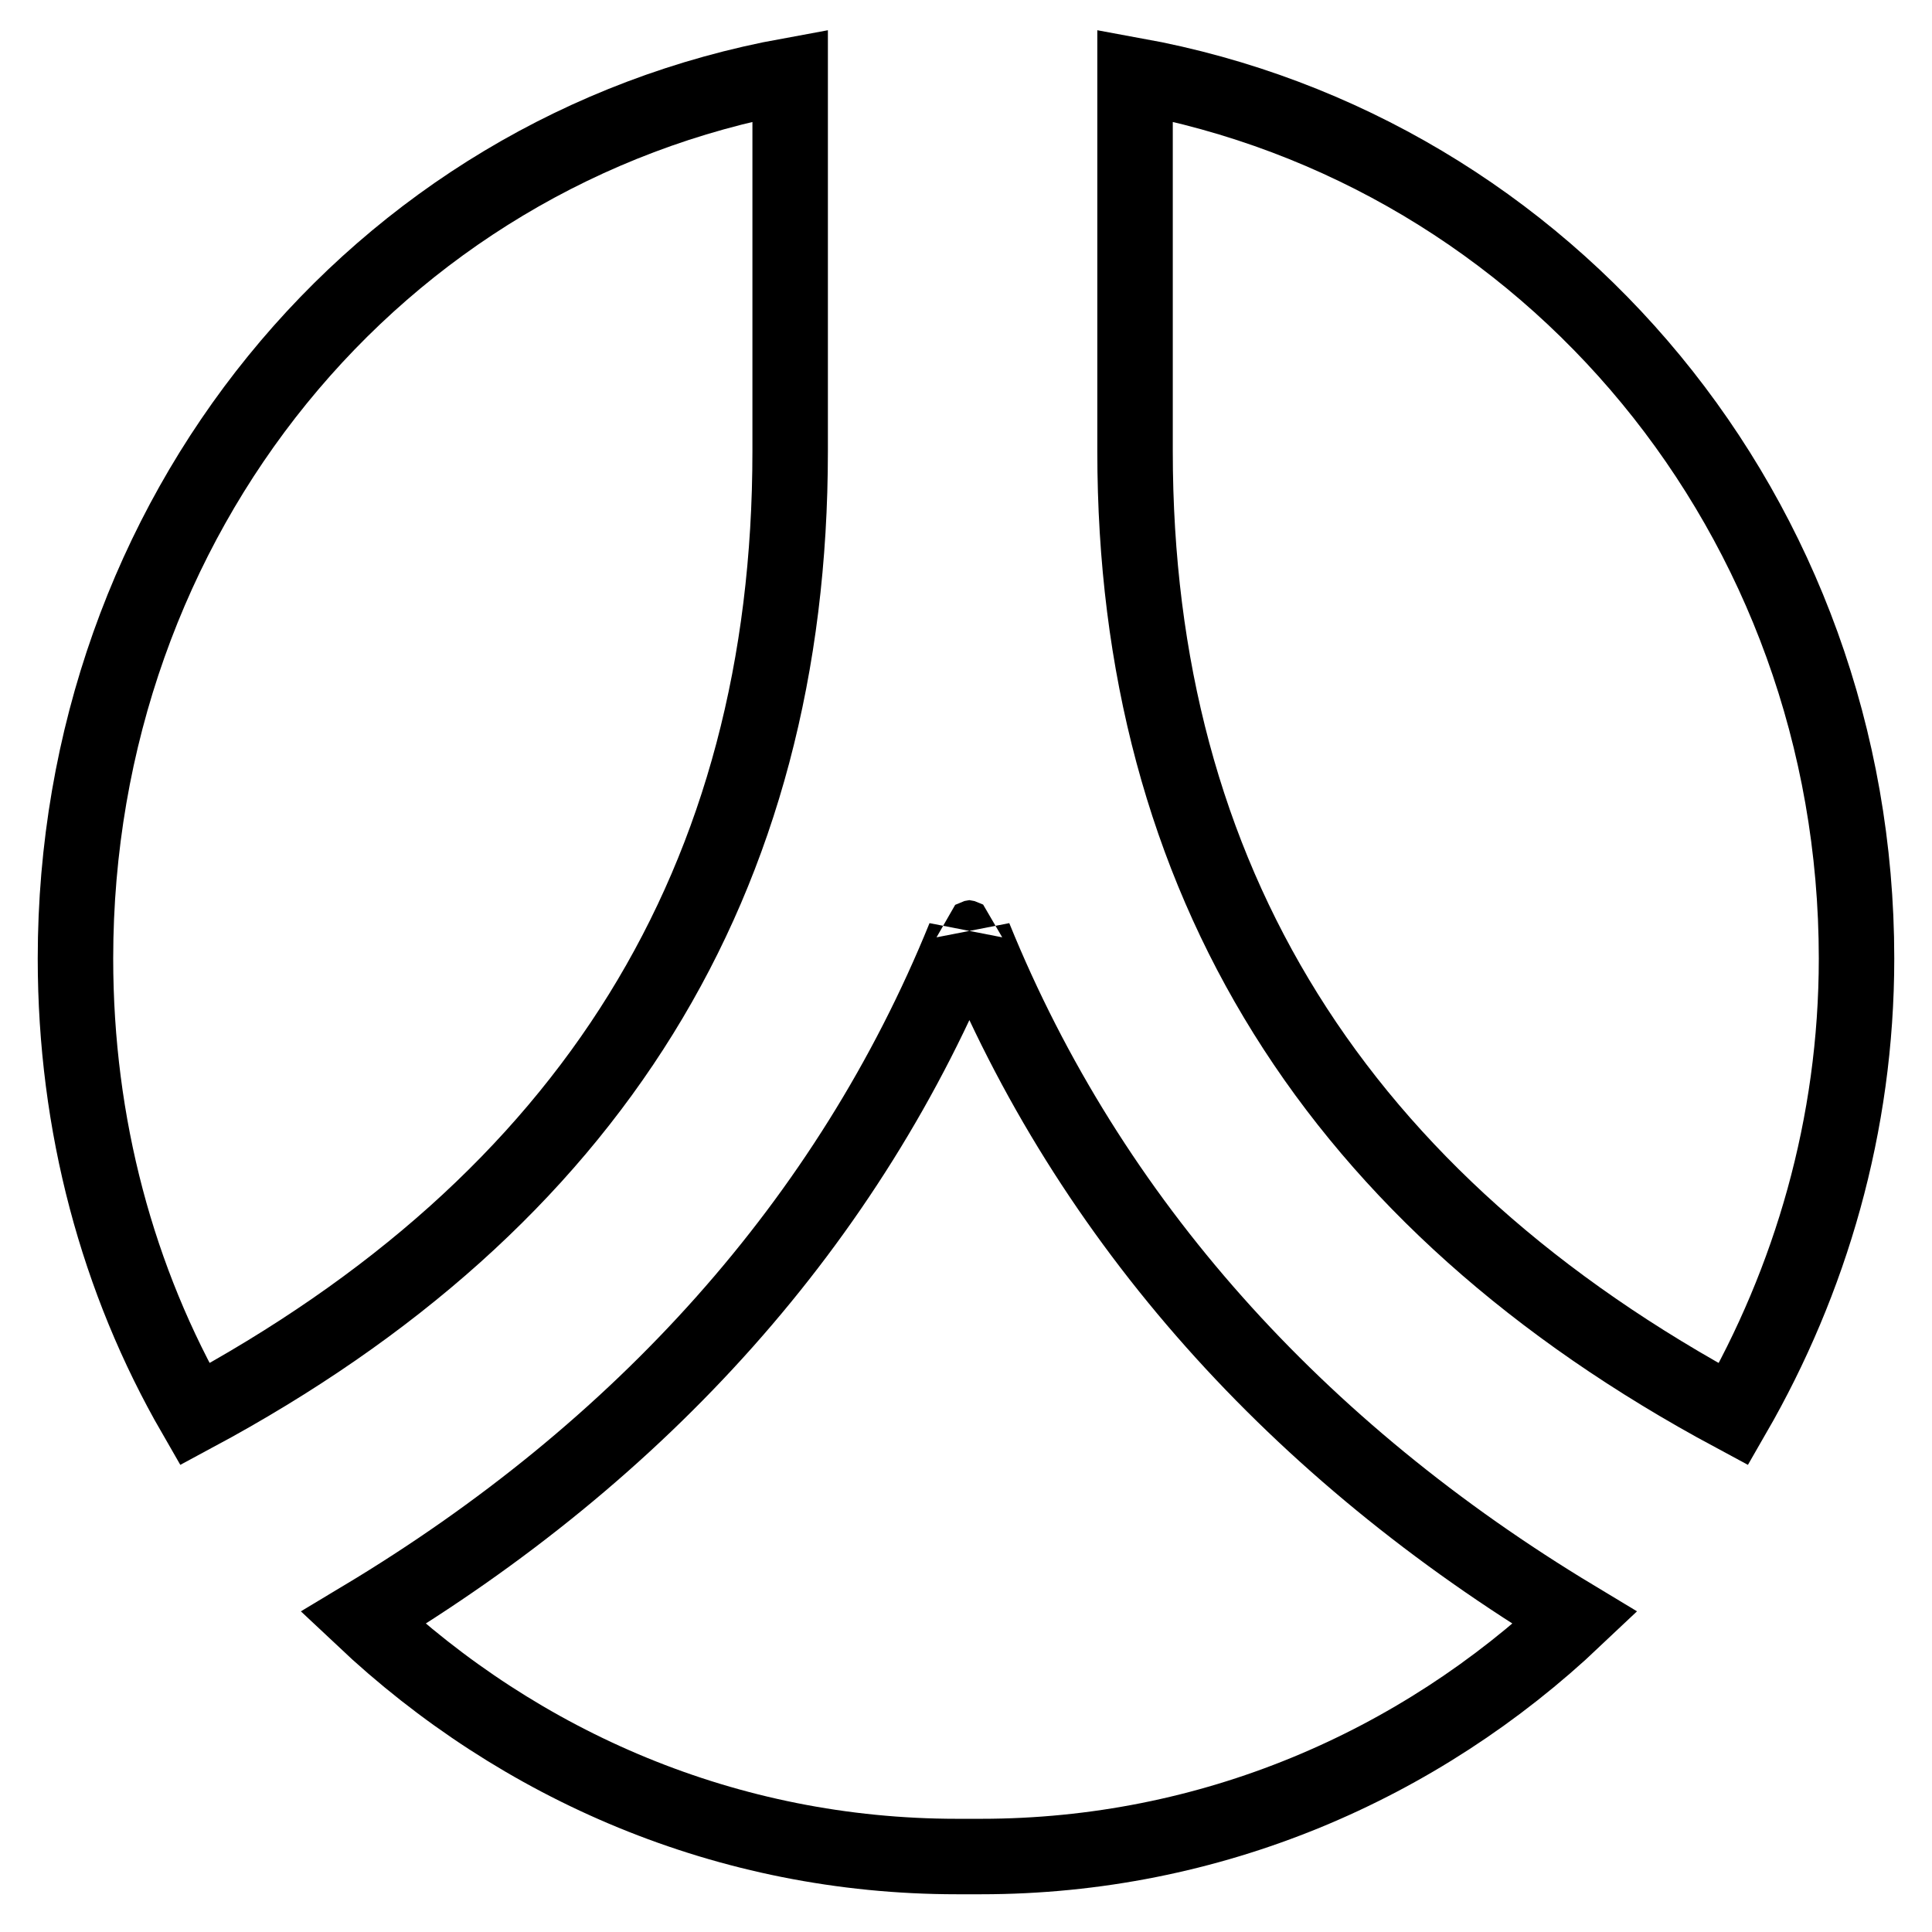 <?xml version="1.0" encoding="utf-8"?>
<!-- Svg Vector Icons : http://www.onlinewebfonts.com/icon -->
<!DOCTYPE svg PUBLIC "-//W3C//DTD SVG 1.1//EN" "http://www.w3.org/Graphics/SVG/1.1/DTD/svg11.dtd">
<svg version="1.1" xmlns="http://www.w3.org/2000/svg" xmlns:xlink="http://www.w3.org/1999/xlink" x="0px" y="0px" viewBox="0 0 256 256" enable-background="new 0 0 256 256" xml:space="preserve">
<g><g><path stroke-width="10" fill-opacity="0" stroke="#000000"  d="M229.7,187.4c-52.5-28.2-79.3-70.8-79.3-127.6V10C205.3,20,246,68.5,246,127C246,149.1,239.9,169.7,229.7,187.4z"/><path stroke-width="10" fill-opacity="0" stroke="#000000"  d="M129.1,124.2c0,0.1-1.3,0.1-1.3,0c-15.3,37.7-42.9,68.1-79.7,90.2C68.9,234,96.4,246,126.8,246c0.4,0,1.3,0,1.7,0l0,0c0.4,0,1.1,0,1.5,0c30.4,0,58-12,78.7-31.6C172,192.3,144.4,161.9,129.1,124.2z"/><path stroke-width="10" fill-opacity="0" stroke="#000000"  d="M25.8,187.4C15.6,169.7,10,149.1,10,127C10,68.5,49.8,20,104.7,10v49.8C104.7,116.7,78.3,159.2,25.8,187.4z"/></g></g>
</svg>